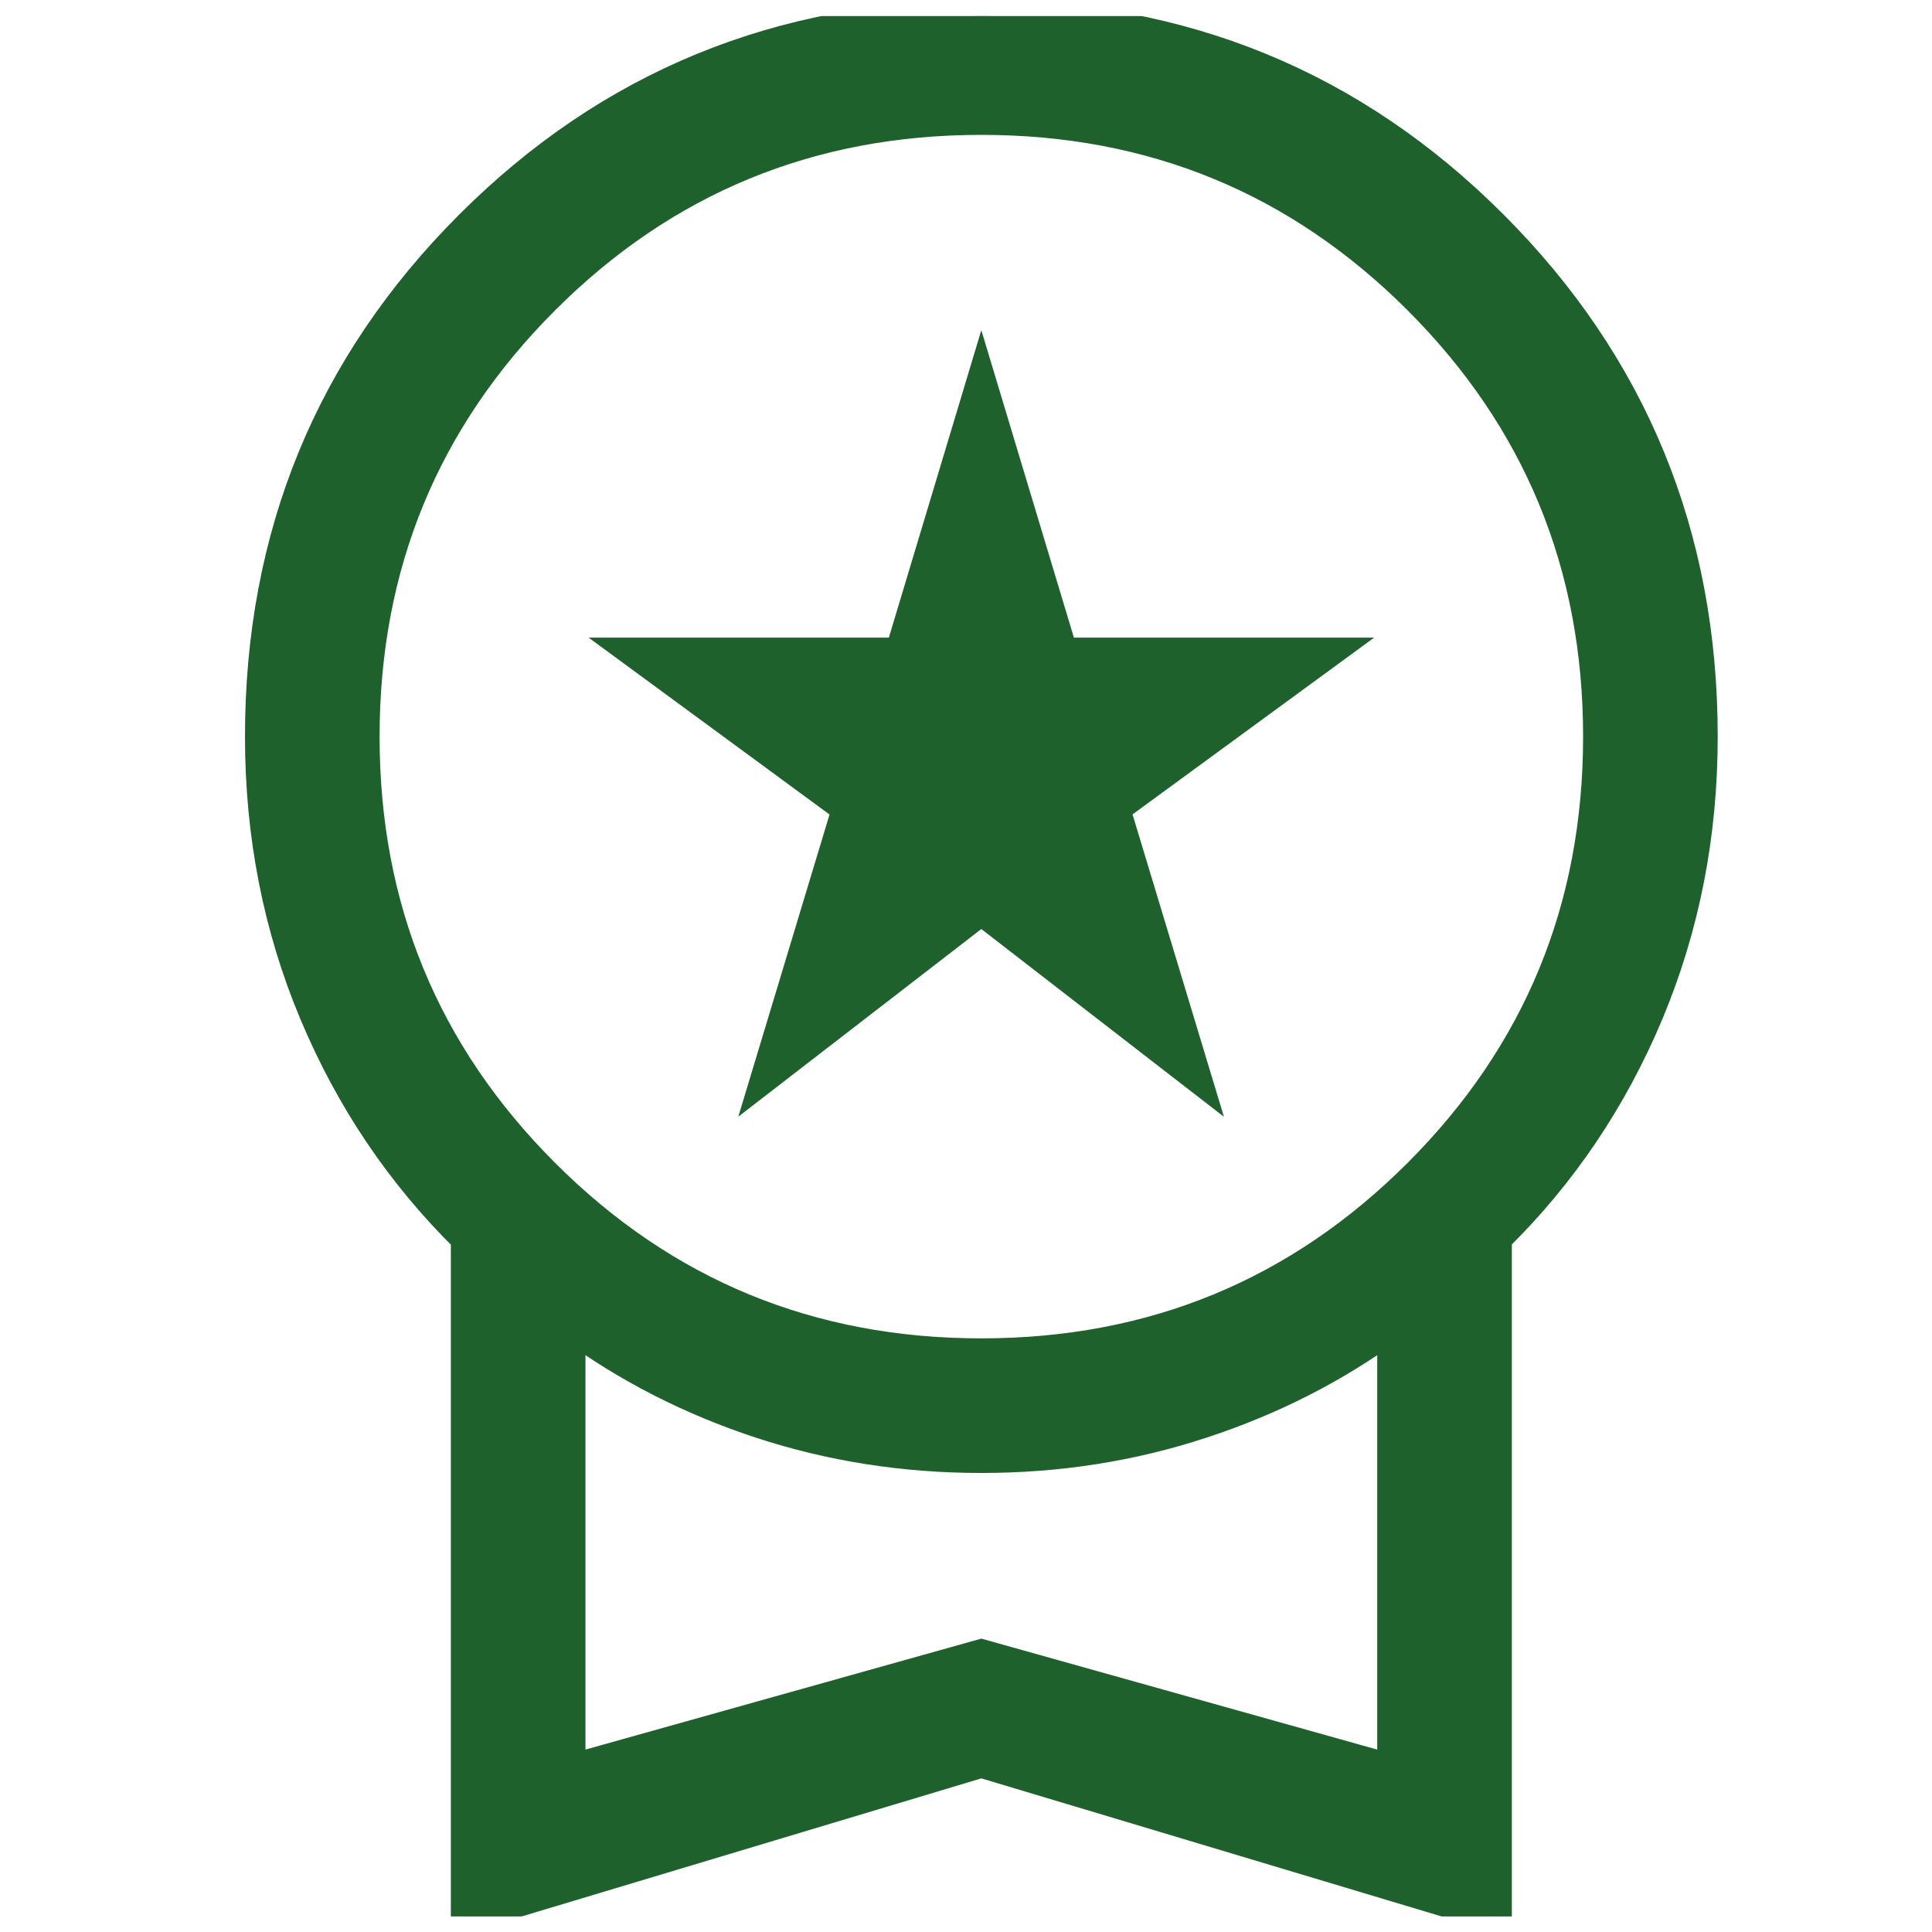 <svg width="61" height="61" viewBox="0 0 61 61" fill="none" xmlns="http://www.w3.org/2000/svg">
<g clip-path="url(#clip0_5_2099)">
<path d="M24.241 33.907L26.772 25.523L20.11 20.631H28.436L30.984 12.159L33.535 20.631H41.858L35.177 25.519L37.712 33.907L30.984 28.701L24.241 33.907ZM14.735 60.508V39.091C12.676 37.065 11.079 34.693 9.941 31.974C8.804 29.261 8.235 26.356 8.235 23.257C8.235 16.916 10.441 11.539 14.852 7.128C19.263 2.717 24.64 0.51 30.984 0.508C37.328 0.506 42.706 2.711 47.117 7.125C51.528 11.538 53.734 16.916 53.734 23.257C53.734 26.354 53.165 29.26 52.028 31.977C50.89 34.694 49.292 37.063 47.234 39.084V60.501L30.984 55.627L14.735 60.508ZM30.984 42.757C36.401 42.757 41.005 40.861 44.797 37.069C48.588 33.278 50.484 28.674 50.484 23.257C50.484 17.841 48.588 13.237 44.797 9.445C41.005 5.654 36.401 3.758 30.984 3.758C25.568 3.758 20.964 5.654 17.172 9.445C13.381 13.237 11.485 17.841 11.485 23.257C11.485 28.674 13.381 33.278 17.172 37.069C20.964 40.861 25.568 42.757 30.984 42.757ZM17.985 55.9L30.984 52.256L43.984 55.9V41.827C42.173 43.16 40.159 44.189 37.942 44.915C35.73 45.643 33.411 46.007 30.984 46.007C28.558 46.007 26.238 45.644 24.026 44.918C21.814 44.192 19.8 43.162 17.985 41.827V55.9Z" fill="#1F612C" stroke="#1F612C"/>
</g>
<defs>
<clipPath id="clip0_5_2099">
<rect width="60" height="60" fill="white" transform="translate(0.984 0.508)"/>
</clipPath>
</defs>
</svg>
